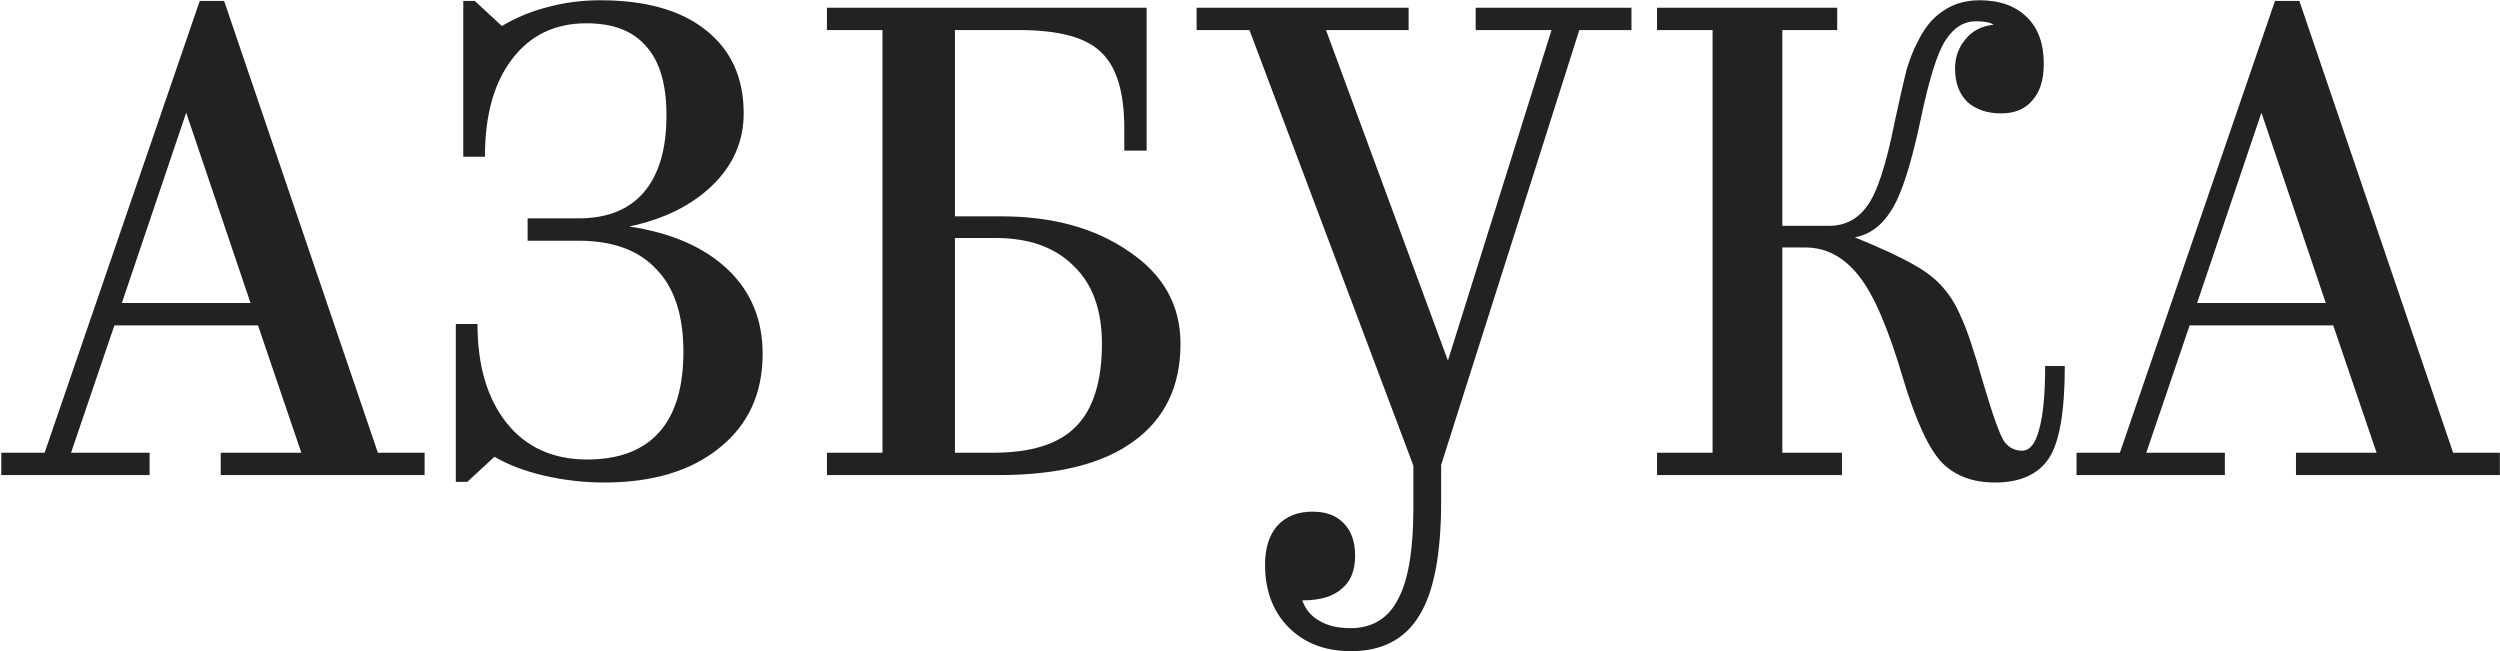 <?xml version="1.0" encoding="UTF-8"?> <svg xmlns="http://www.w3.org/2000/svg" width="1063" height="277" viewBox="0 0 1063 277" fill="none"> <path d="M51.808 128.848H106.528L79.168 47.92L51.808 128.848ZM63.616 202H0.544V192.496H18.976L84.928 0.4H95.296L160.672 192.496H180.544V202H93.856V192.496H128.128L109.696 138.352H48.64L30.208 192.496H63.616V202Z" fill="#222222"></path> <path d="M324.278 150.448C324.278 167.344 318.134 180.688 305.846 190.48C293.75 200.272 277.43 205.168 256.886 205.168C248.438 205.168 239.99 204.208 231.542 202.288C223.286 200.368 216.182 197.68 210.23 194.224L198.71 204.88H193.814V137.776H203.03C203.03 155.44 207.158 169.456 215.414 179.824C223.67 190.192 235.094 195.376 249.686 195.376C263.126 195.376 273.302 191.536 280.214 183.856C287.126 176.176 290.582 164.752 290.582 149.584C290.582 134.032 286.742 122.32 279.062 114.448C271.574 106.384 260.534 102.352 245.942 102.352H224.342V92.848H245.942C258.23 92.848 267.542 89.104 273.878 81.616C280.214 74.128 283.382 63.28 283.382 49.072C283.382 35.824 280.502 26.032 274.742 19.696C269.174 13.168 260.726 9.904 249.398 9.904C235.958 9.904 225.398 14.992 217.718 25.168C210.038 35.152 206.198 48.976 206.198 66.64H196.982V0.4H201.878L213.398 11.056C219.542 7.408 226.07 4.72 232.982 2.992C240.086 1.072 247.478 0.112 255.158 0.112C274.55 0.112 289.526 4.336 300.086 12.784C310.838 21.232 316.214 33.04 316.214 48.208C316.214 60.112 311.702 70.384 302.678 79.024C293.846 87.472 282.134 93.232 267.542 96.304C285.398 98.992 299.318 105.04 309.302 114.448C319.286 123.856 324.278 135.856 324.278 150.448Z" fill="#222222"></path> <path d="M424.768 202H351.616V192.496H375.232V12.784H351.616V3.28H487.552V64.048H478.048V54.544C478.048 39.184 474.784 28.432 468.256 22.288C461.92 15.952 450.304 12.784 433.408 12.784H406.048V91.984H425.632C447.52 91.984 465.664 96.976 480.064 106.96C494.656 116.752 501.952 129.808 501.952 146.128C501.952 164.176 495.328 178 482.08 187.6C469.024 197.2 449.92 202 424.768 202ZM468.544 146.128C468.544 131.728 464.512 120.688 456.448 113.008C448.576 105.136 437.536 101.2 423.328 101.2H406.048V192.496H422.464C438.4 192.496 450.016 188.848 457.312 181.552C464.8 174.064 468.544 162.256 468.544 146.128Z" fill="#222222"></path> <path d="M574.469 276.88C563.333 276.88 554.405 273.424 547.685 266.512C541.157 259.792 537.893 250.96 537.893 240.016C537.893 233.104 539.621 227.632 543.077 223.6C546.725 219.568 551.717 217.552 558.053 217.552C563.813 217.552 568.229 219.184 571.301 222.448C574.565 225.712 576.197 230.32 576.197 236.272C576.197 242.608 574.277 247.312 570.437 250.384C566.789 253.648 561.221 255.28 553.733 255.28C555.077 259.12 557.477 262 560.933 263.92C564.389 266.032 568.805 267.088 574.181 267.088C583.397 267.088 590.117 263.056 594.341 254.992C598.757 246.928 600.965 233.968 600.965 216.112V197.968L531.269 12.784H508.805V3.28H598.949V12.784H563.813L615.653 153.328L659.717 12.784H627.461V3.28H693.701V12.784H671.525L612.773 197.68V213.232C612.773 235.504 609.701 251.632 603.557 261.616C597.413 271.792 587.717 276.88 574.469 276.88Z" fill="#222222"></path> <path d="M848.285 205.168C838.877 205.168 831.389 202.384 825.821 196.816C820.253 191.056 814.781 179.344 809.405 161.68C803.069 139.984 796.733 125.2 790.397 117.328C784.061 109.264 776.477 105.232 767.645 105.232H757.853V192.496H783.197V202H704.573V192.496H728.189V12.784H704.573V3.28H781.181V12.784H757.853V96.016H777.725C784.445 96.016 789.821 93.232 793.853 87.664C798.077 82.096 802.013 70.096 805.661 51.664C807.773 41.872 809.405 34.672 810.557 30.064C811.901 25.456 813.437 21.52 815.165 18.256C818.045 12.112 821.693 7.6 826.109 4.72C830.525 1.648 835.709 0.112 841.661 0.112C850.301 0.112 857.021 2.512 861.821 7.312C866.621 11.92 869.021 18.544 869.021 27.184C869.021 33.904 867.389 39.088 864.125 42.736C861.053 46.384 856.637 48.208 850.877 48.208C844.925 48.208 840.125 46.576 836.477 43.312C833.021 39.856 831.293 35.152 831.293 29.2C831.293 24.4 832.733 20.272 835.613 16.816C838.493 13.168 842.525 11.056 847.709 10.48C846.749 9.904 845.597 9.52 844.253 9.328C843.101 9.136 841.757 9.04 840.221 9.04C835.037 9.04 830.717 11.728 827.261 17.104C823.805 22.288 820.253 33.616 816.605 51.088C812.573 70.096 808.445 82.864 804.221 89.392C800.189 95.92 795.005 99.76 788.669 100.912C800.381 105.712 808.829 109.648 814.013 112.72C819.197 115.6 823.325 118.864 826.397 122.512C829.277 125.776 831.773 129.904 833.885 134.896C836.189 139.696 839.261 148.816 843.101 162.256C847.325 176.656 850.397 185.2 852.317 187.888C854.237 190.384 856.733 191.632 859.805 191.632C863.069 191.632 865.469 188.656 867.005 182.704C868.733 176.752 869.597 167.728 869.597 155.632H877.949C877.949 175.216 875.645 188.368 871.037 195.088C866.429 201.808 858.845 205.168 848.285 205.168Z" fill="#222222"></path> <path d="M934.202 128.848H988.922L961.562 47.92L934.202 128.848ZM946.01 202H882.938V192.496H901.37L967.322 0.4H977.69L1043.07 192.496H1062.94V202H976.25V192.496H1010.52L992.09 138.352H931.034L912.602 192.496H946.01V202Z" fill="#222222"></path> </svg> 